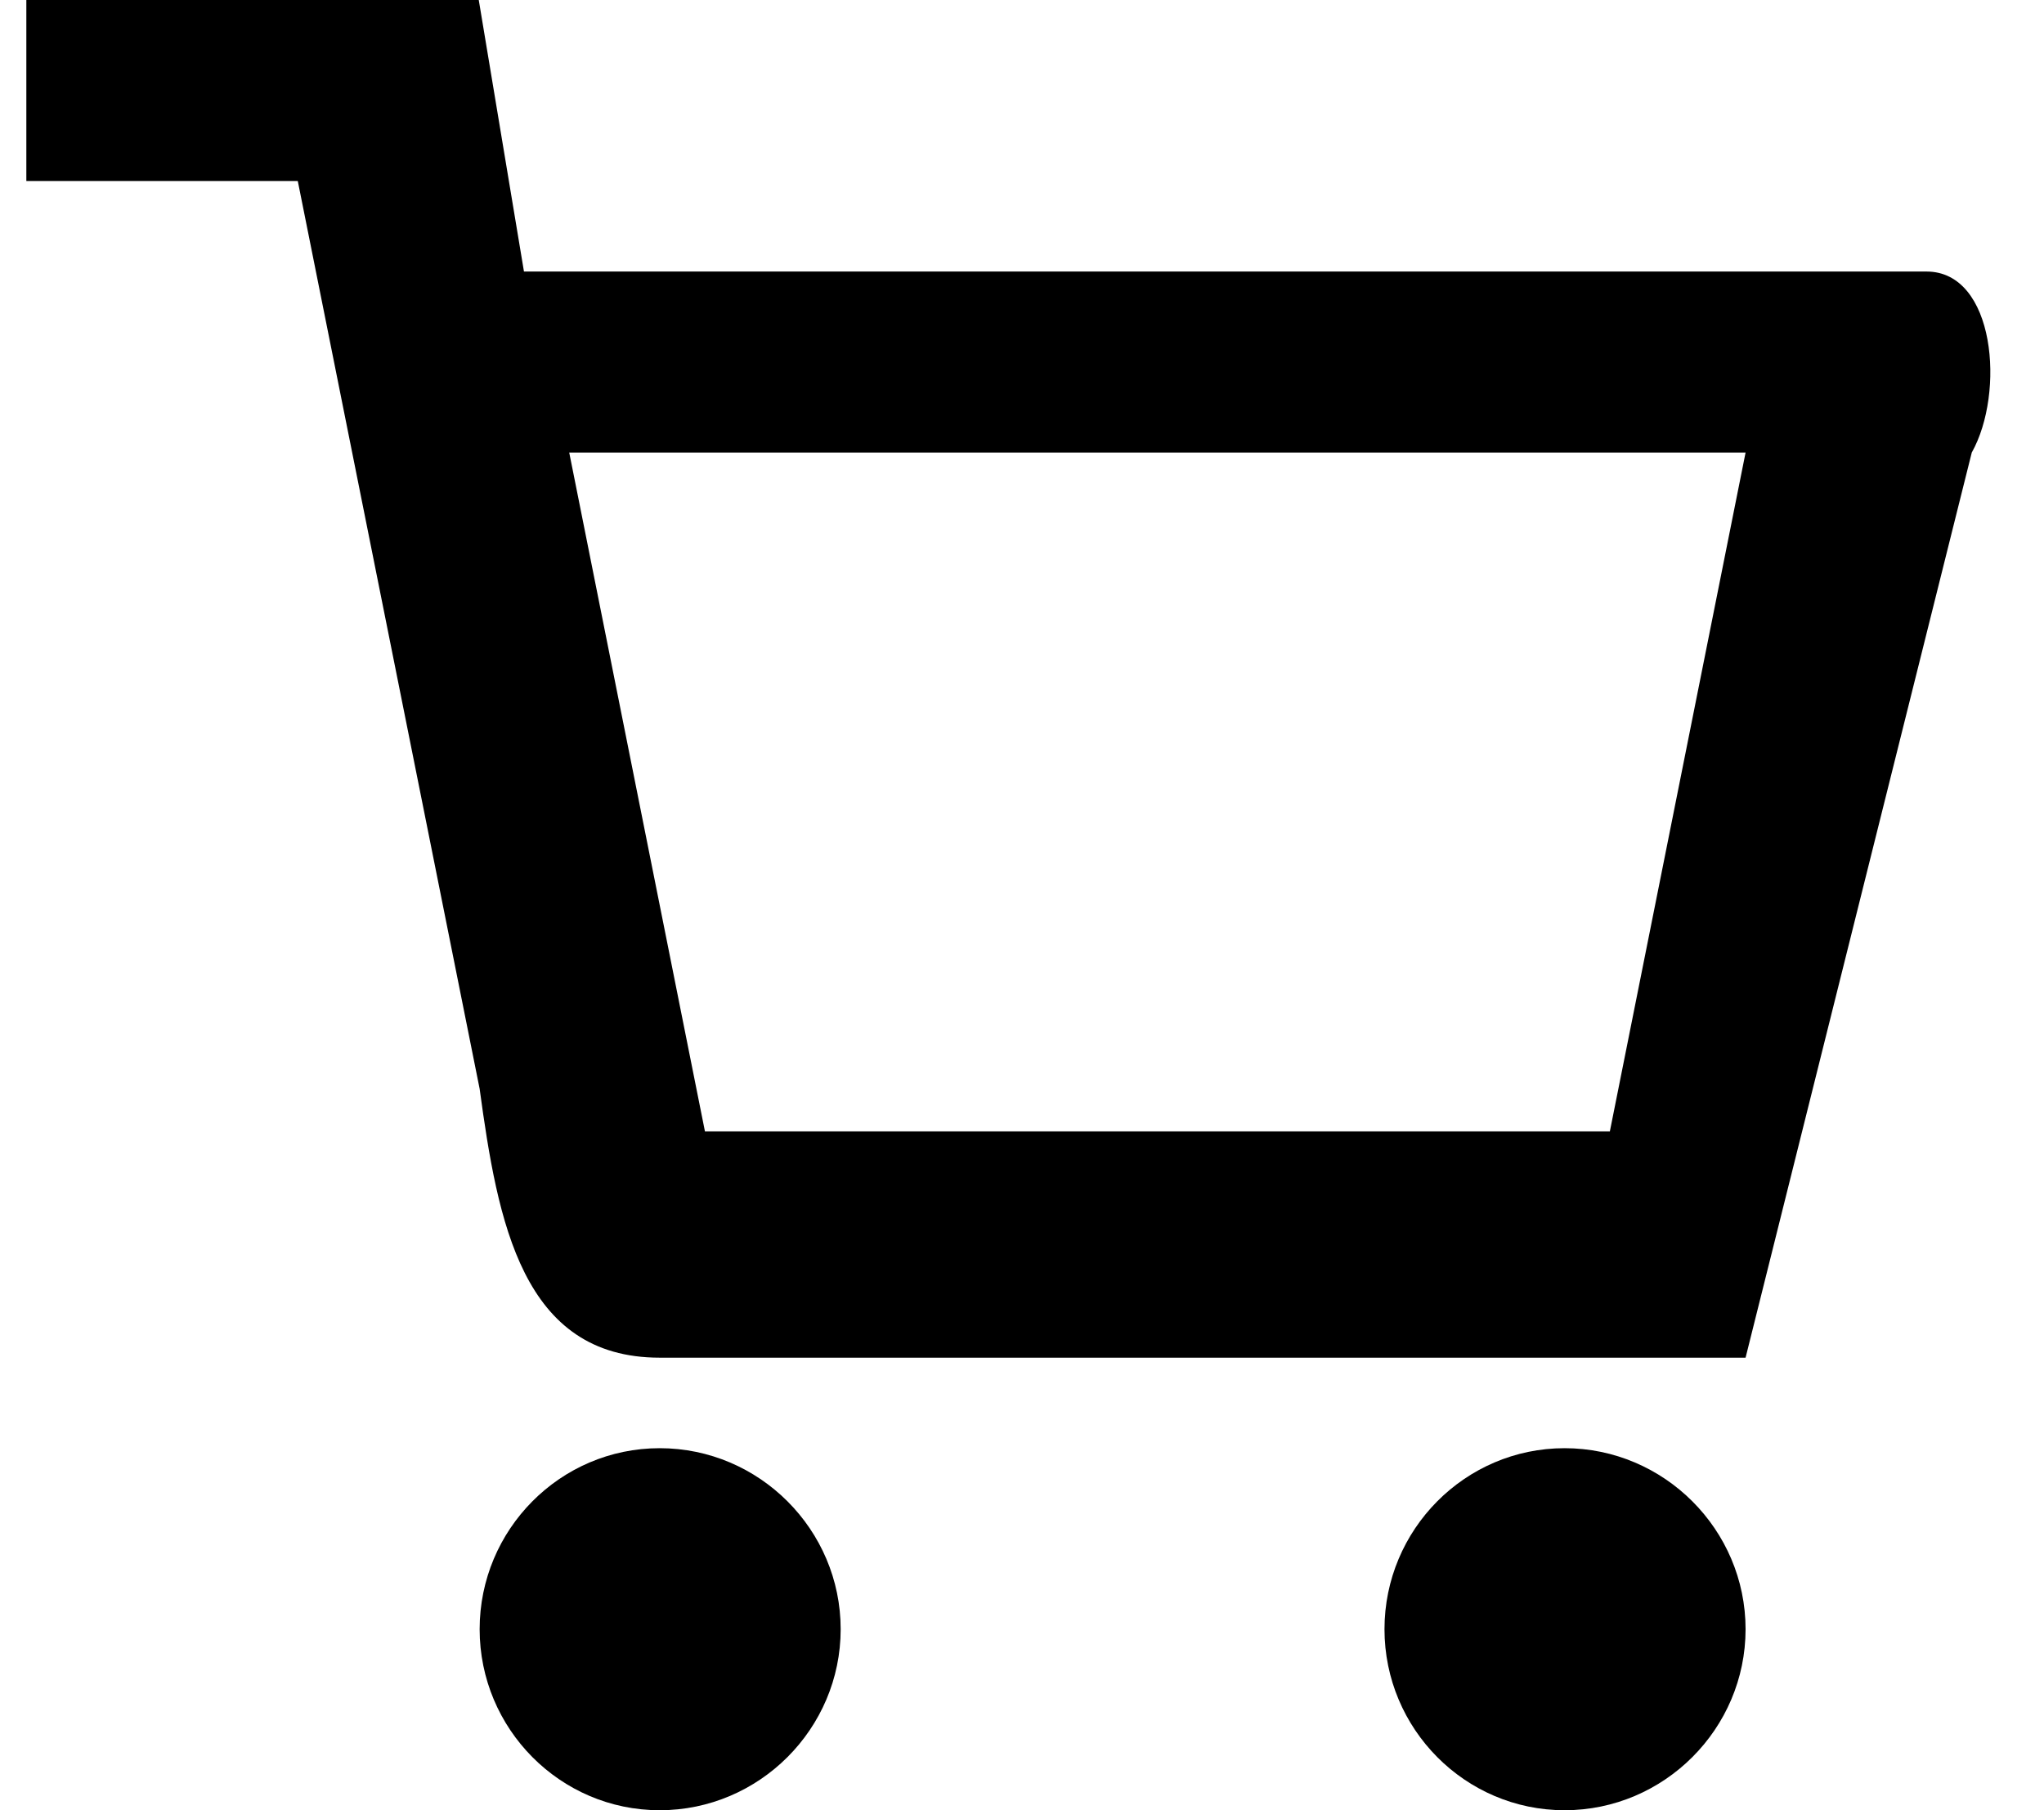 <svg width="35" height="31" viewBox="0 0 35 31" fill="none" xmlns="http://www.w3.org/2000/svg">
<path d="M33.763 7.75C34.337 6.727 34.166 4.65 32.989 4.65H8.972L8.198 0H0.451V3.1H5.099L8.213 18.646C8.523 20.925 8.941 23.25 11.296 23.25H29.89L33.763 7.75ZM9.747 7.75H29.89L27.566 19.375H12.071L9.747 7.75ZM11.296 24.8C9.592 24.8 8.213 26.195 8.213 27.9C8.213 29.605 9.592 31 11.296 31C13.001 31 14.395 29.605 14.395 27.9C14.395 26.195 13.001 24.8 11.296 24.8ZM26.791 24.8C25.086 24.8 23.707 26.195 23.707 27.9C23.707 29.605 25.086 31 26.791 31C28.495 31 29.89 29.605 29.89 27.9C29.89 26.195 28.495 24.8 26.791 24.8Z" fill="black"/>
</svg>
